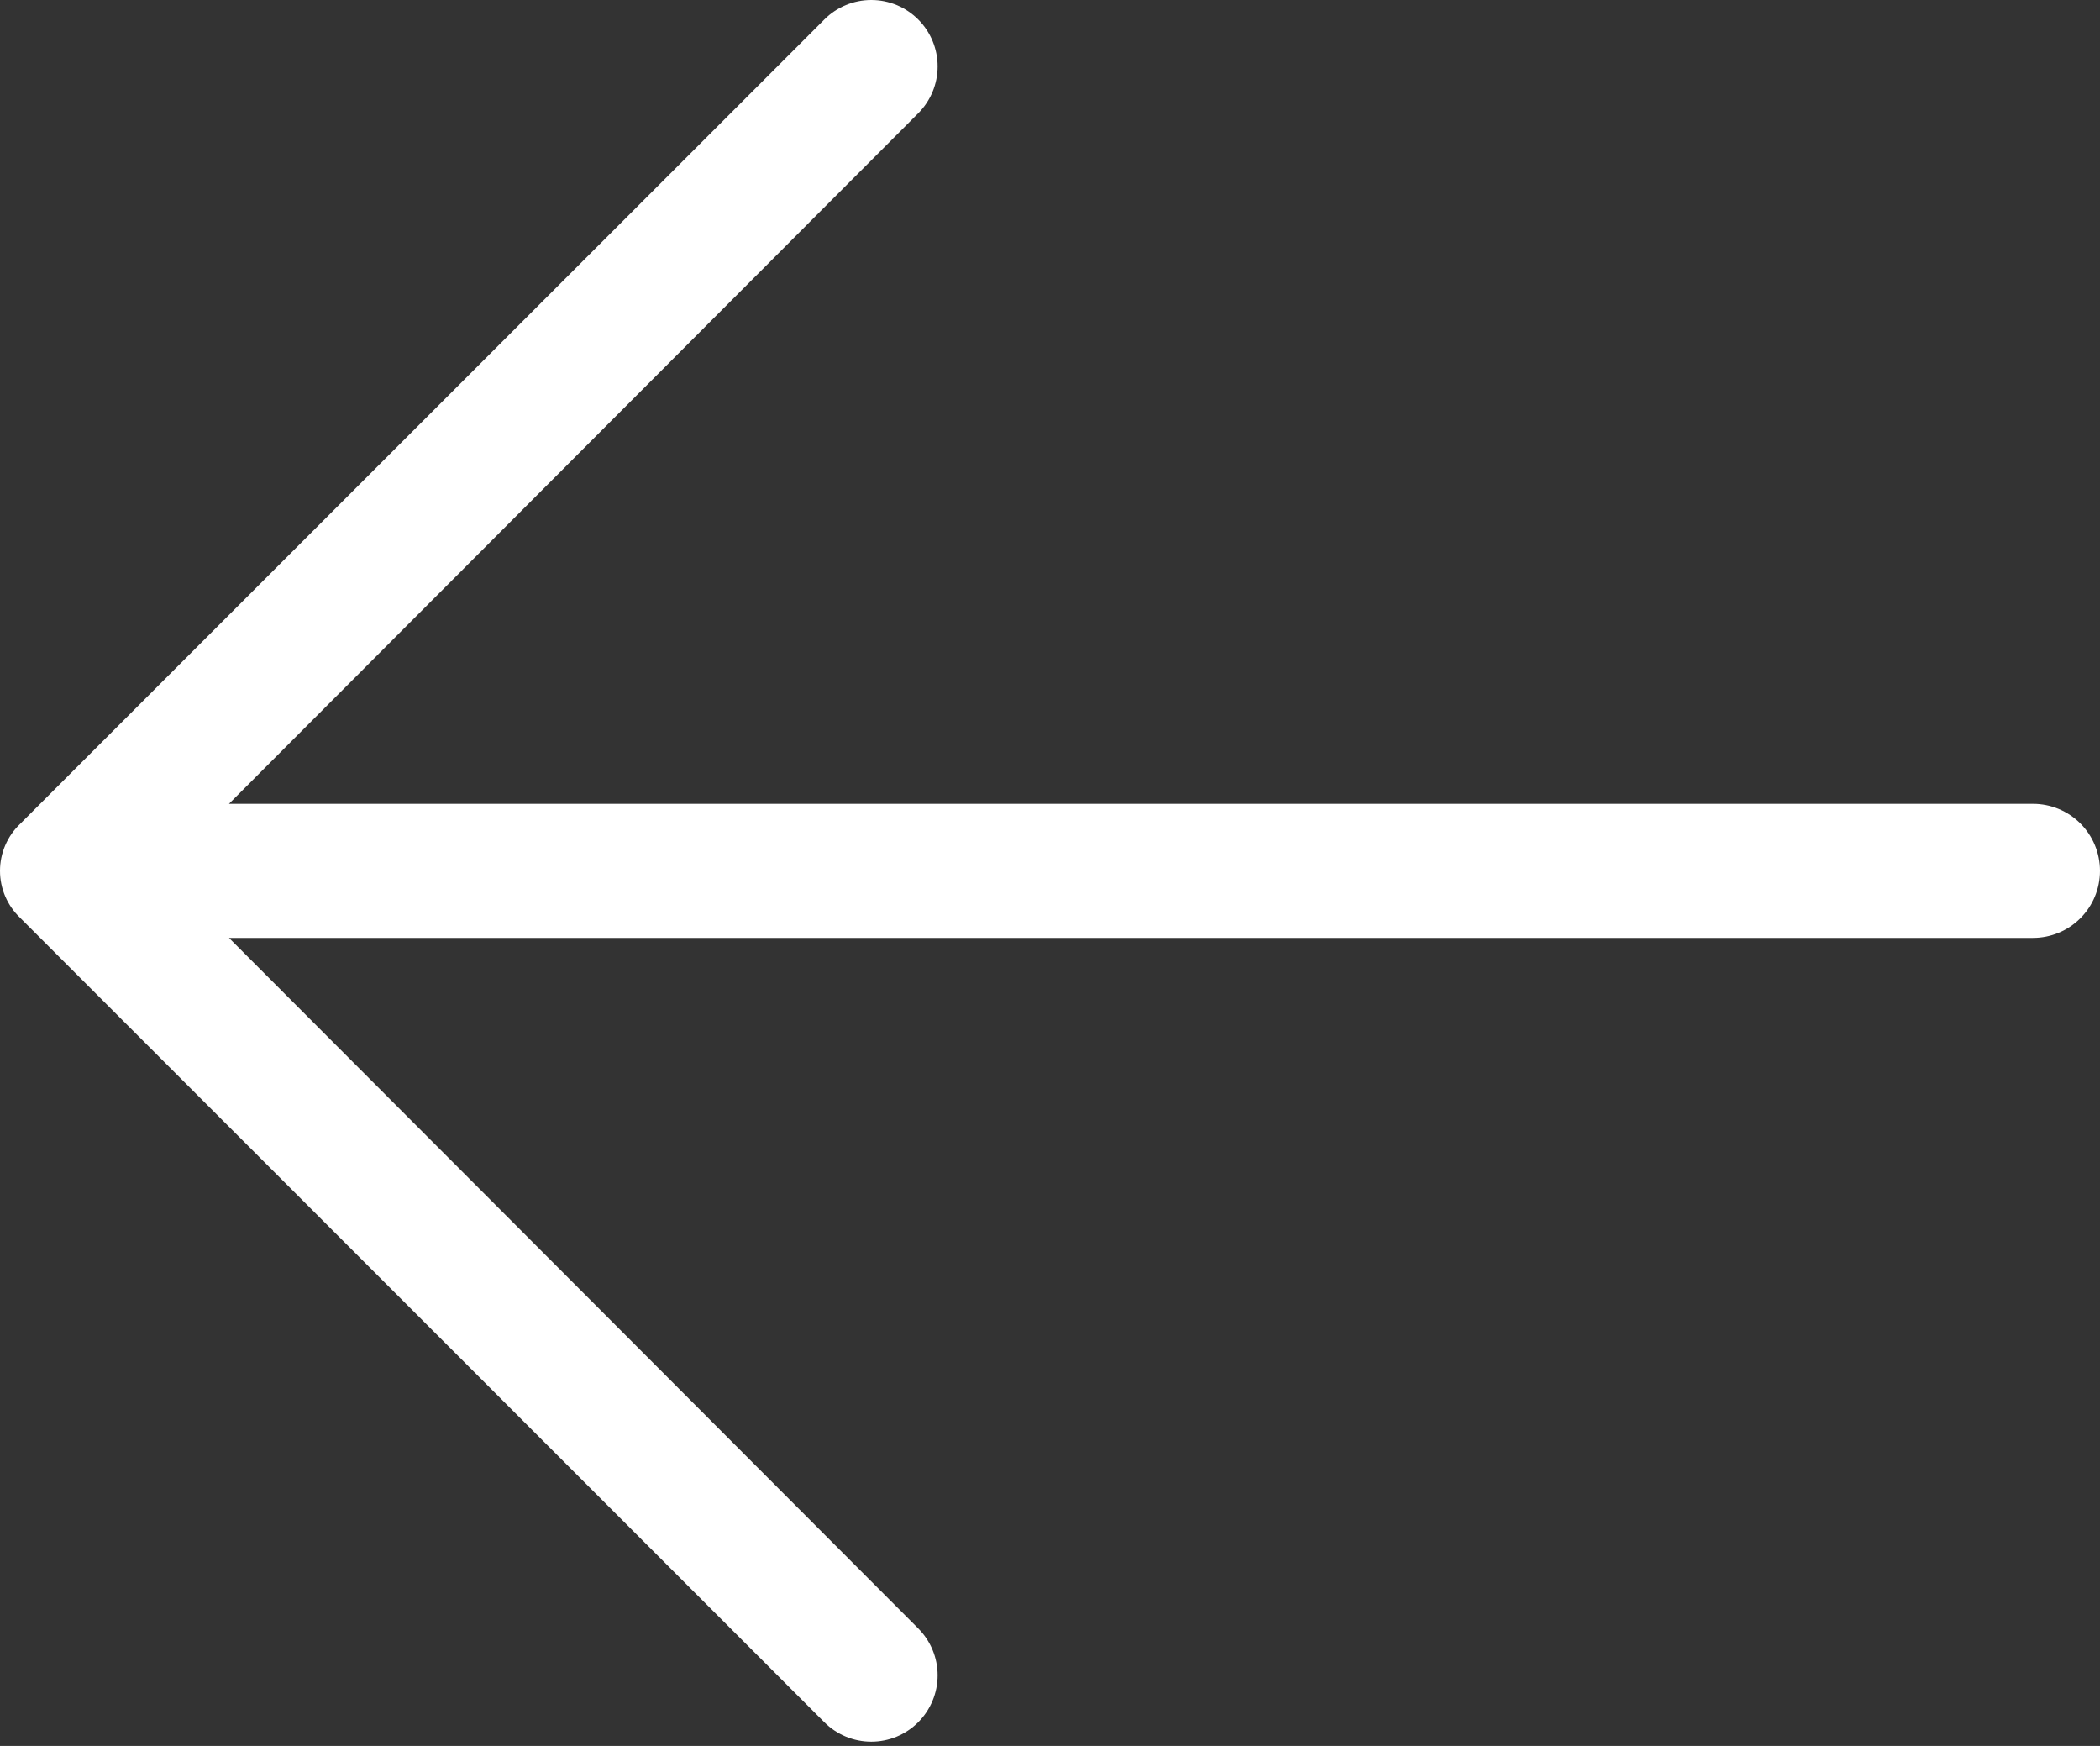 <?xml version="1.0" encoding="UTF-8"?> <svg xmlns="http://www.w3.org/2000/svg" width="77" height="64" viewBox="0 0 77 64" fill="none"><rect x="0" y="0" width="77" height="64" fill="#333333" stroke="none"/> <path d="M77 31.922C77 32.574 76.741 33.199 76.28 33.66C75.819 34.121 75.194 34.38 74.543 34.38H8.396L33.667 59.691C33.893 59.917 34.072 60.185 34.194 60.48C34.317 60.776 34.38 61.092 34.38 61.411C34.38 61.731 34.317 62.047 34.194 62.342C34.072 62.638 33.893 62.906 33.667 63.132C33.441 63.358 33.173 63.537 32.878 63.659C32.583 63.781 32.266 63.844 31.947 63.844C31.627 63.844 31.311 63.781 31.016 63.659C30.721 63.537 30.453 63.358 30.227 63.132L0.737 33.642C0.504 33.42 0.319 33.154 0.192 32.858C0.065 32.562 0 32.244 0 31.922C0 31.6 0.065 31.282 0.192 30.986C0.319 30.691 0.504 30.424 0.737 30.202L30.227 0.713C30.683 0.256 31.302 -4.80715e-09 31.947 0C32.592 4.80715e-09 33.211 0.256 33.667 0.713C34.123 1.169 34.38 1.788 34.38 2.433C34.38 3.078 34.123 3.697 33.667 4.153L8.396 29.465L74.543 29.465C75.194 29.465 75.819 29.724 76.28 30.184C76.741 30.645 77 31.27 77 31.922Z" fill="white"></path> </svg> 